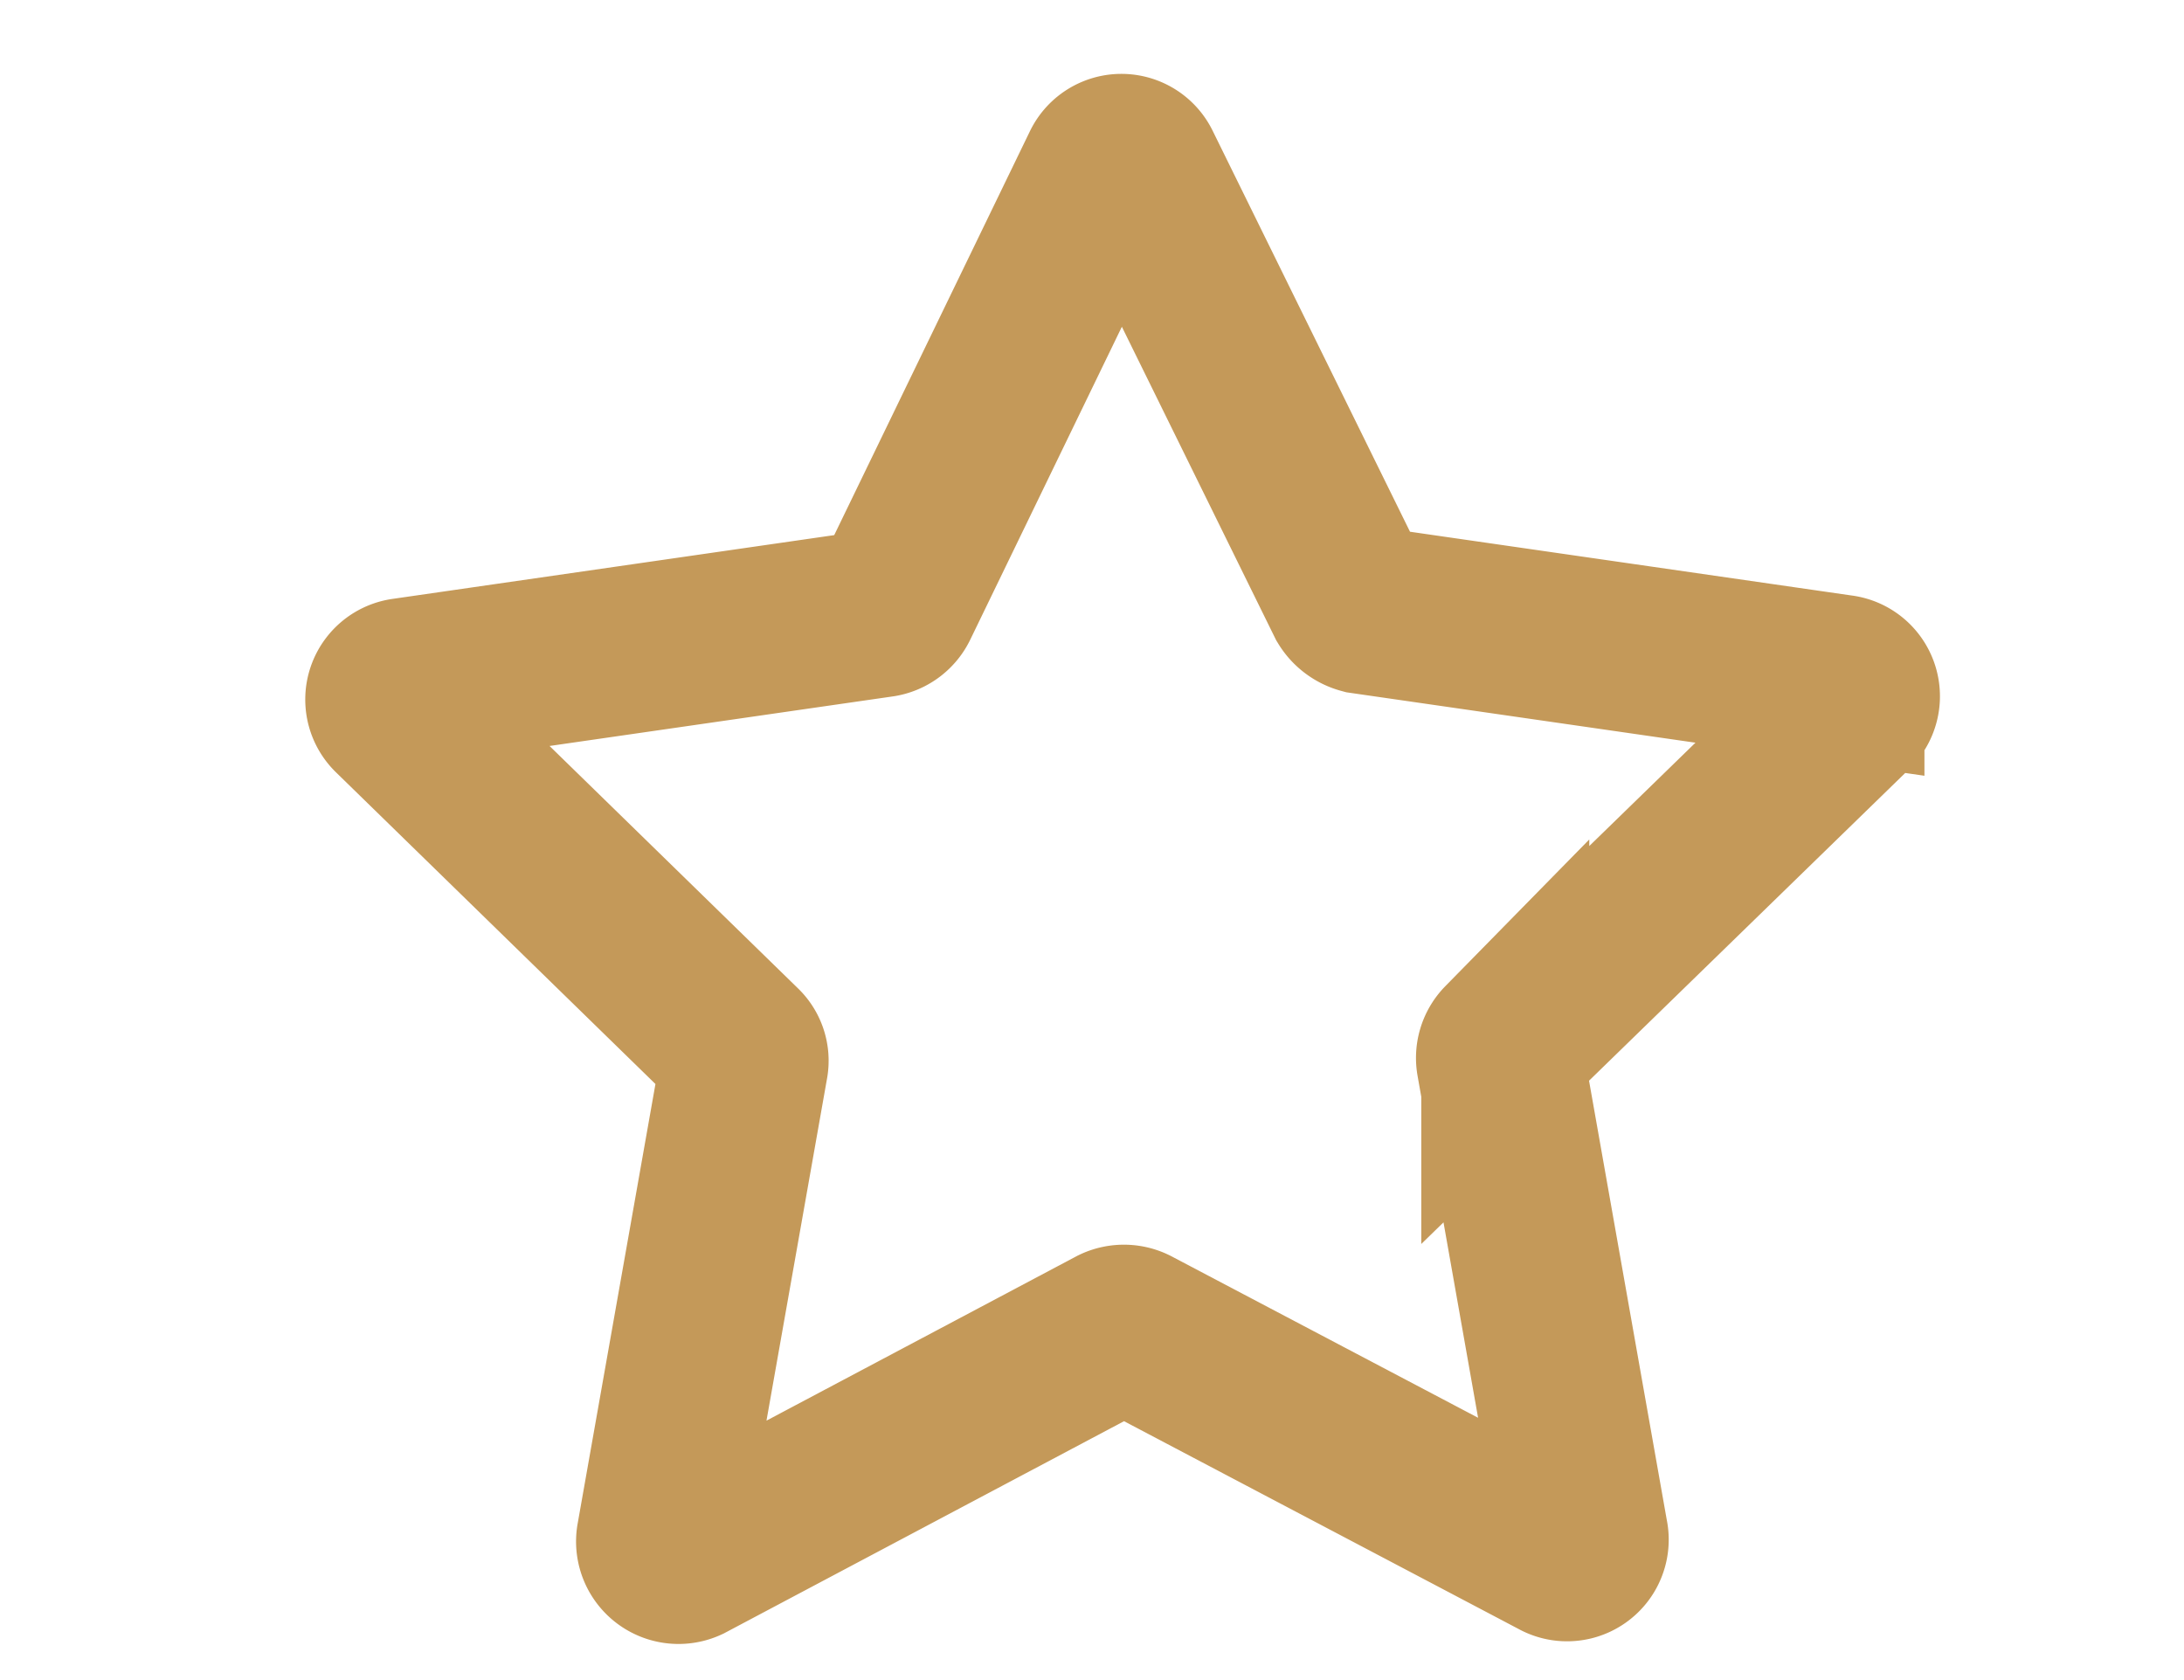 <svg id="Layer_1" data-name="Layer 1" xmlns="http://www.w3.org/2000/svg" viewBox="0 0 26 20"><defs><style>.cls-1{fill:none;stroke:#c49959;stroke-miterlimit:10;stroke-width:2px;}</style></defs><title>Artboard 1</title><path class="cls-1" d="M13.54,2l2.53,5.14a.27.27,0,0,0,.16.12l5.68.82a.21.21,0,0,1,.12.36l-4.11,4a.22.22,0,0,0-.06.19l1,5.65a.21.21,0,0,1-.31.23l-5.07-2.67a.23.23,0,0,0-.2,0L8.17,18.55a.22.22,0,0,1-.31-.23l1-5.65a.2.2,0,0,0-.06-.19l-4.1-4a.21.21,0,0,1,.11-.36l5.68-.82a.22.22,0,0,0,.16-.12L13.16,2A.21.21,0,0,1,13.54,2Z"/></svg>